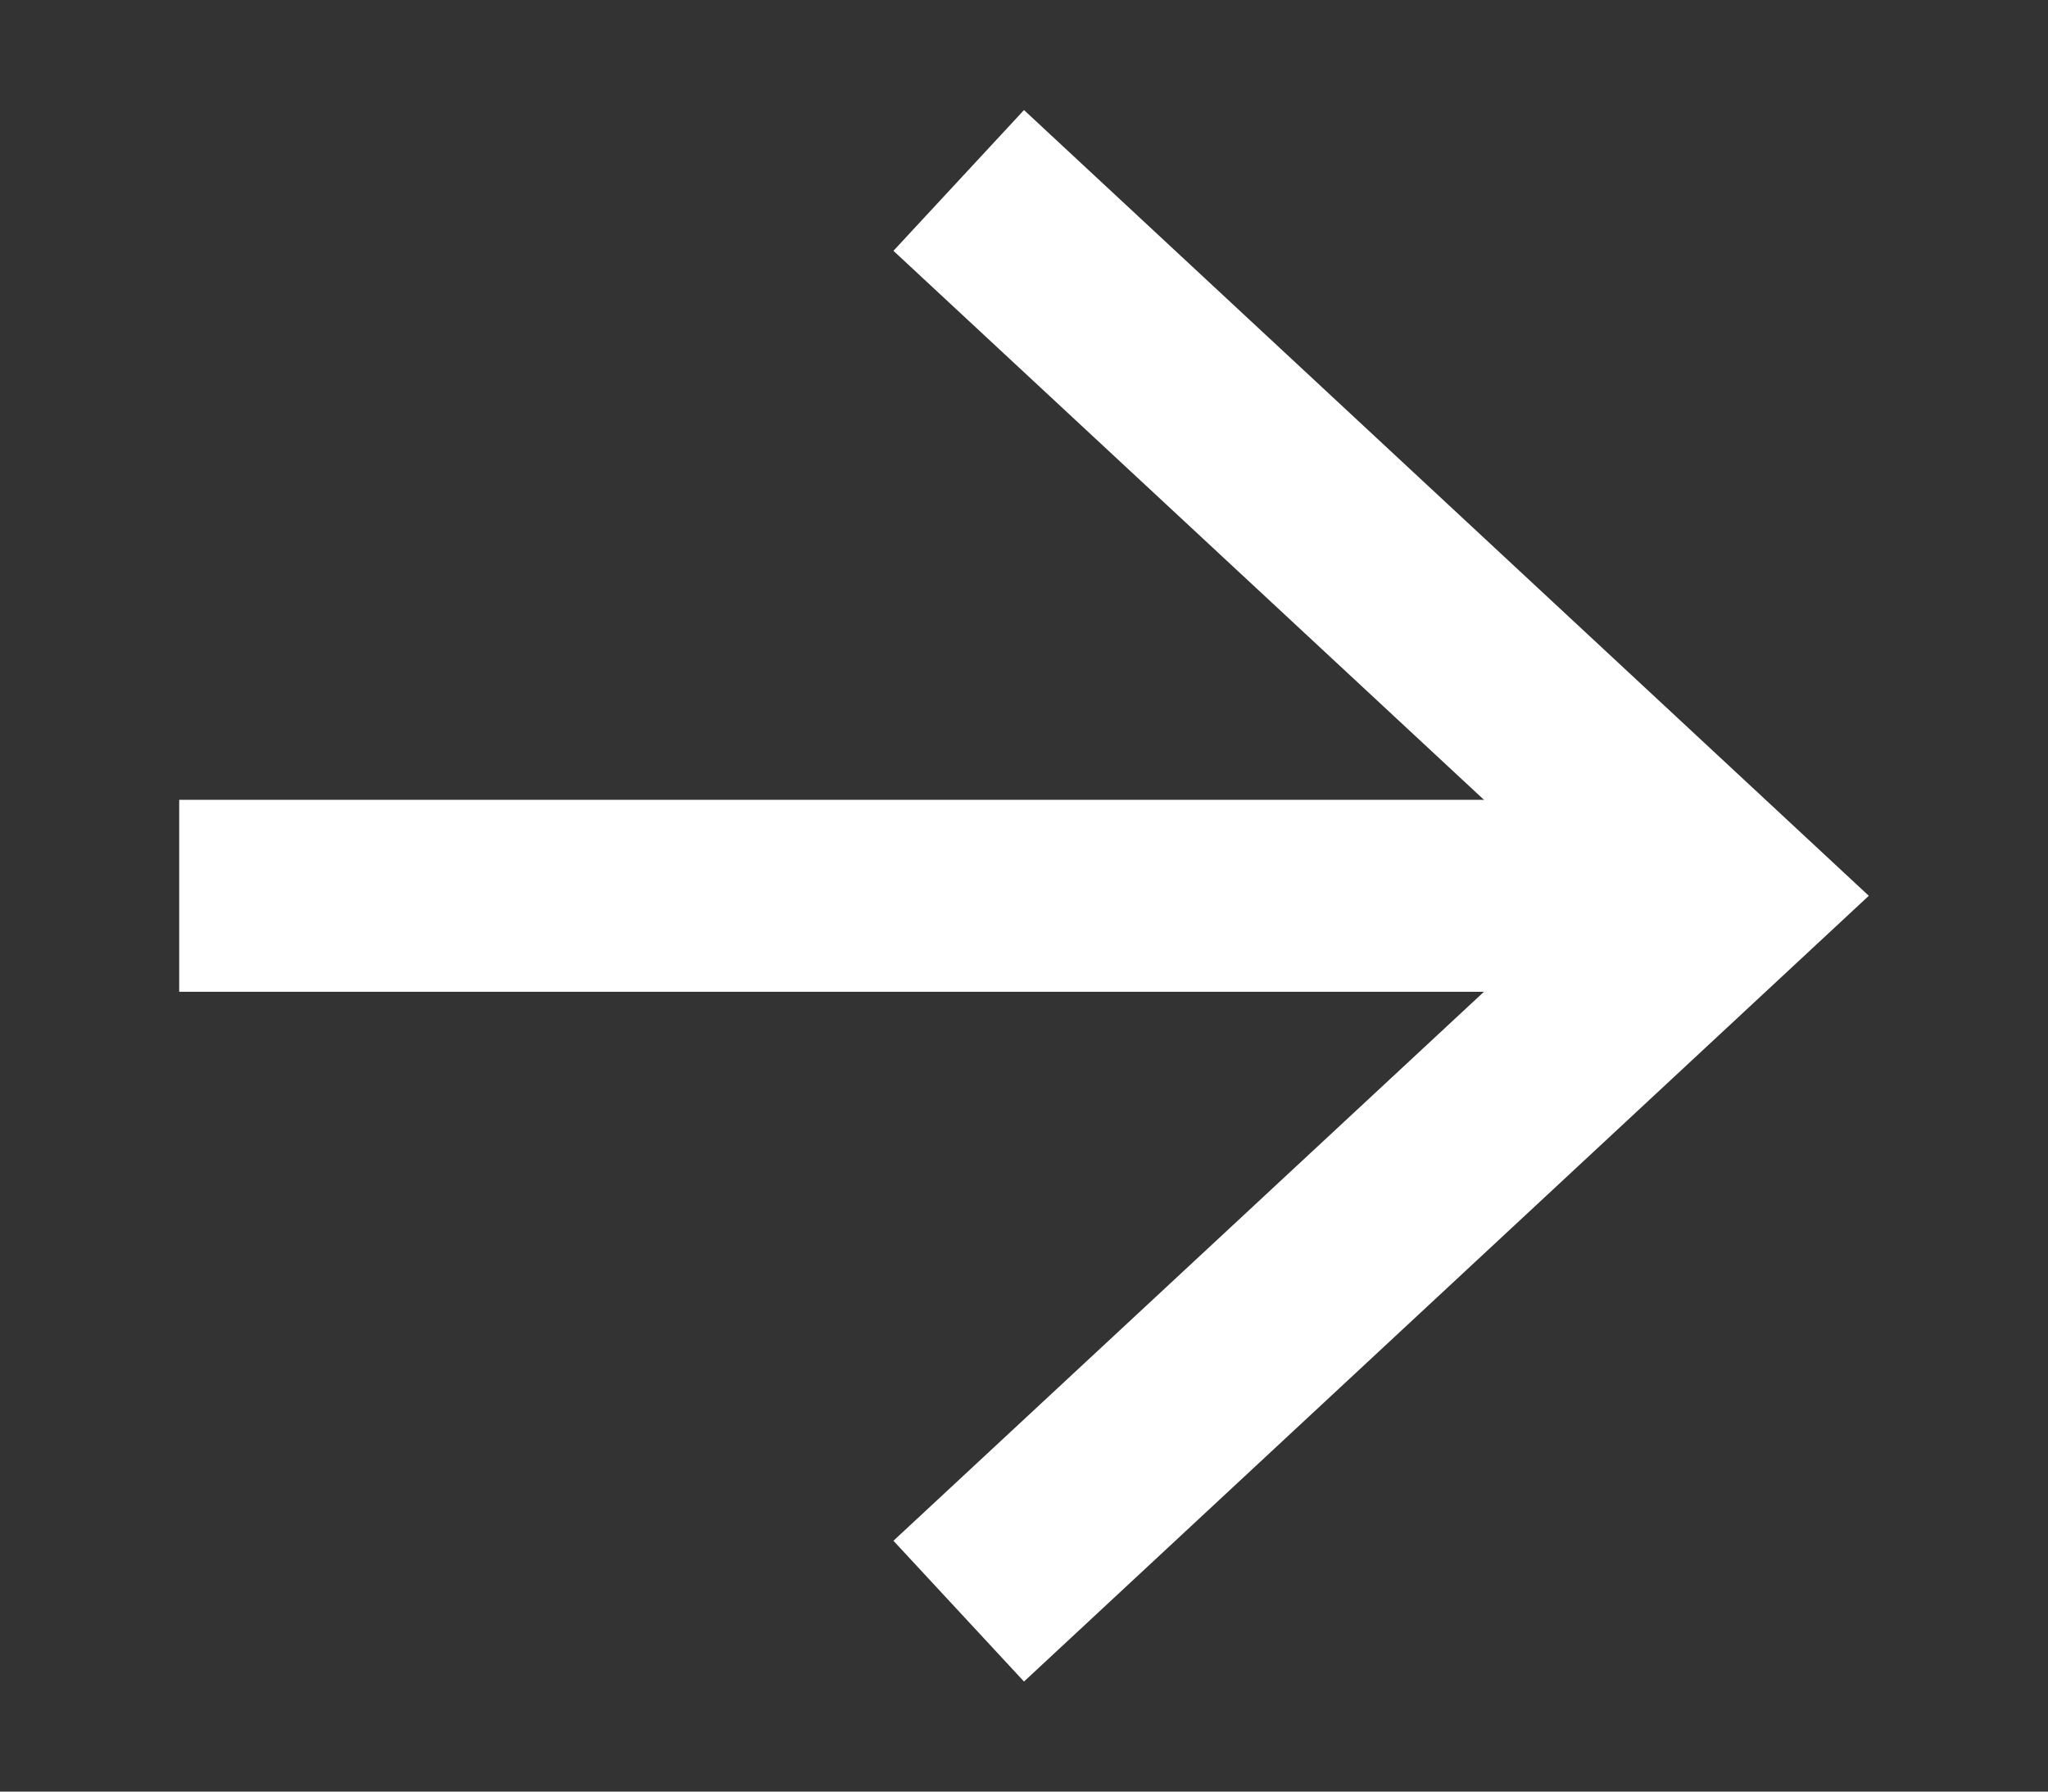 <?xml version="1.0" encoding="UTF-8"?>
<svg id="Ebene_1" data-name="Ebene 1" xmlns="http://www.w3.org/2000/svg" viewBox="0 0 8 7">
  <rect x="0" y="0" width="8" height="7" fill="#333333" stroke="none"/>
  <defs>
    <style>
      .cls-1 {
        fill: #fff;
      }

      .cls-2 {
        fill: none;
        stroke: #fff;
        stroke-miterlimit: 10;
        stroke-width: .75px;
      }
    </style>
  </defs>
  <line class="cls-2" x1=".7" y1="3.5" x2="6.49" y2="3.5"/>
  <polygon class="cls-1" points="4 6.57 3.49 6.02 6.2 3.5 3.49 .98 4 .43 7.3 3.5 4 6.57"/>
</svg>